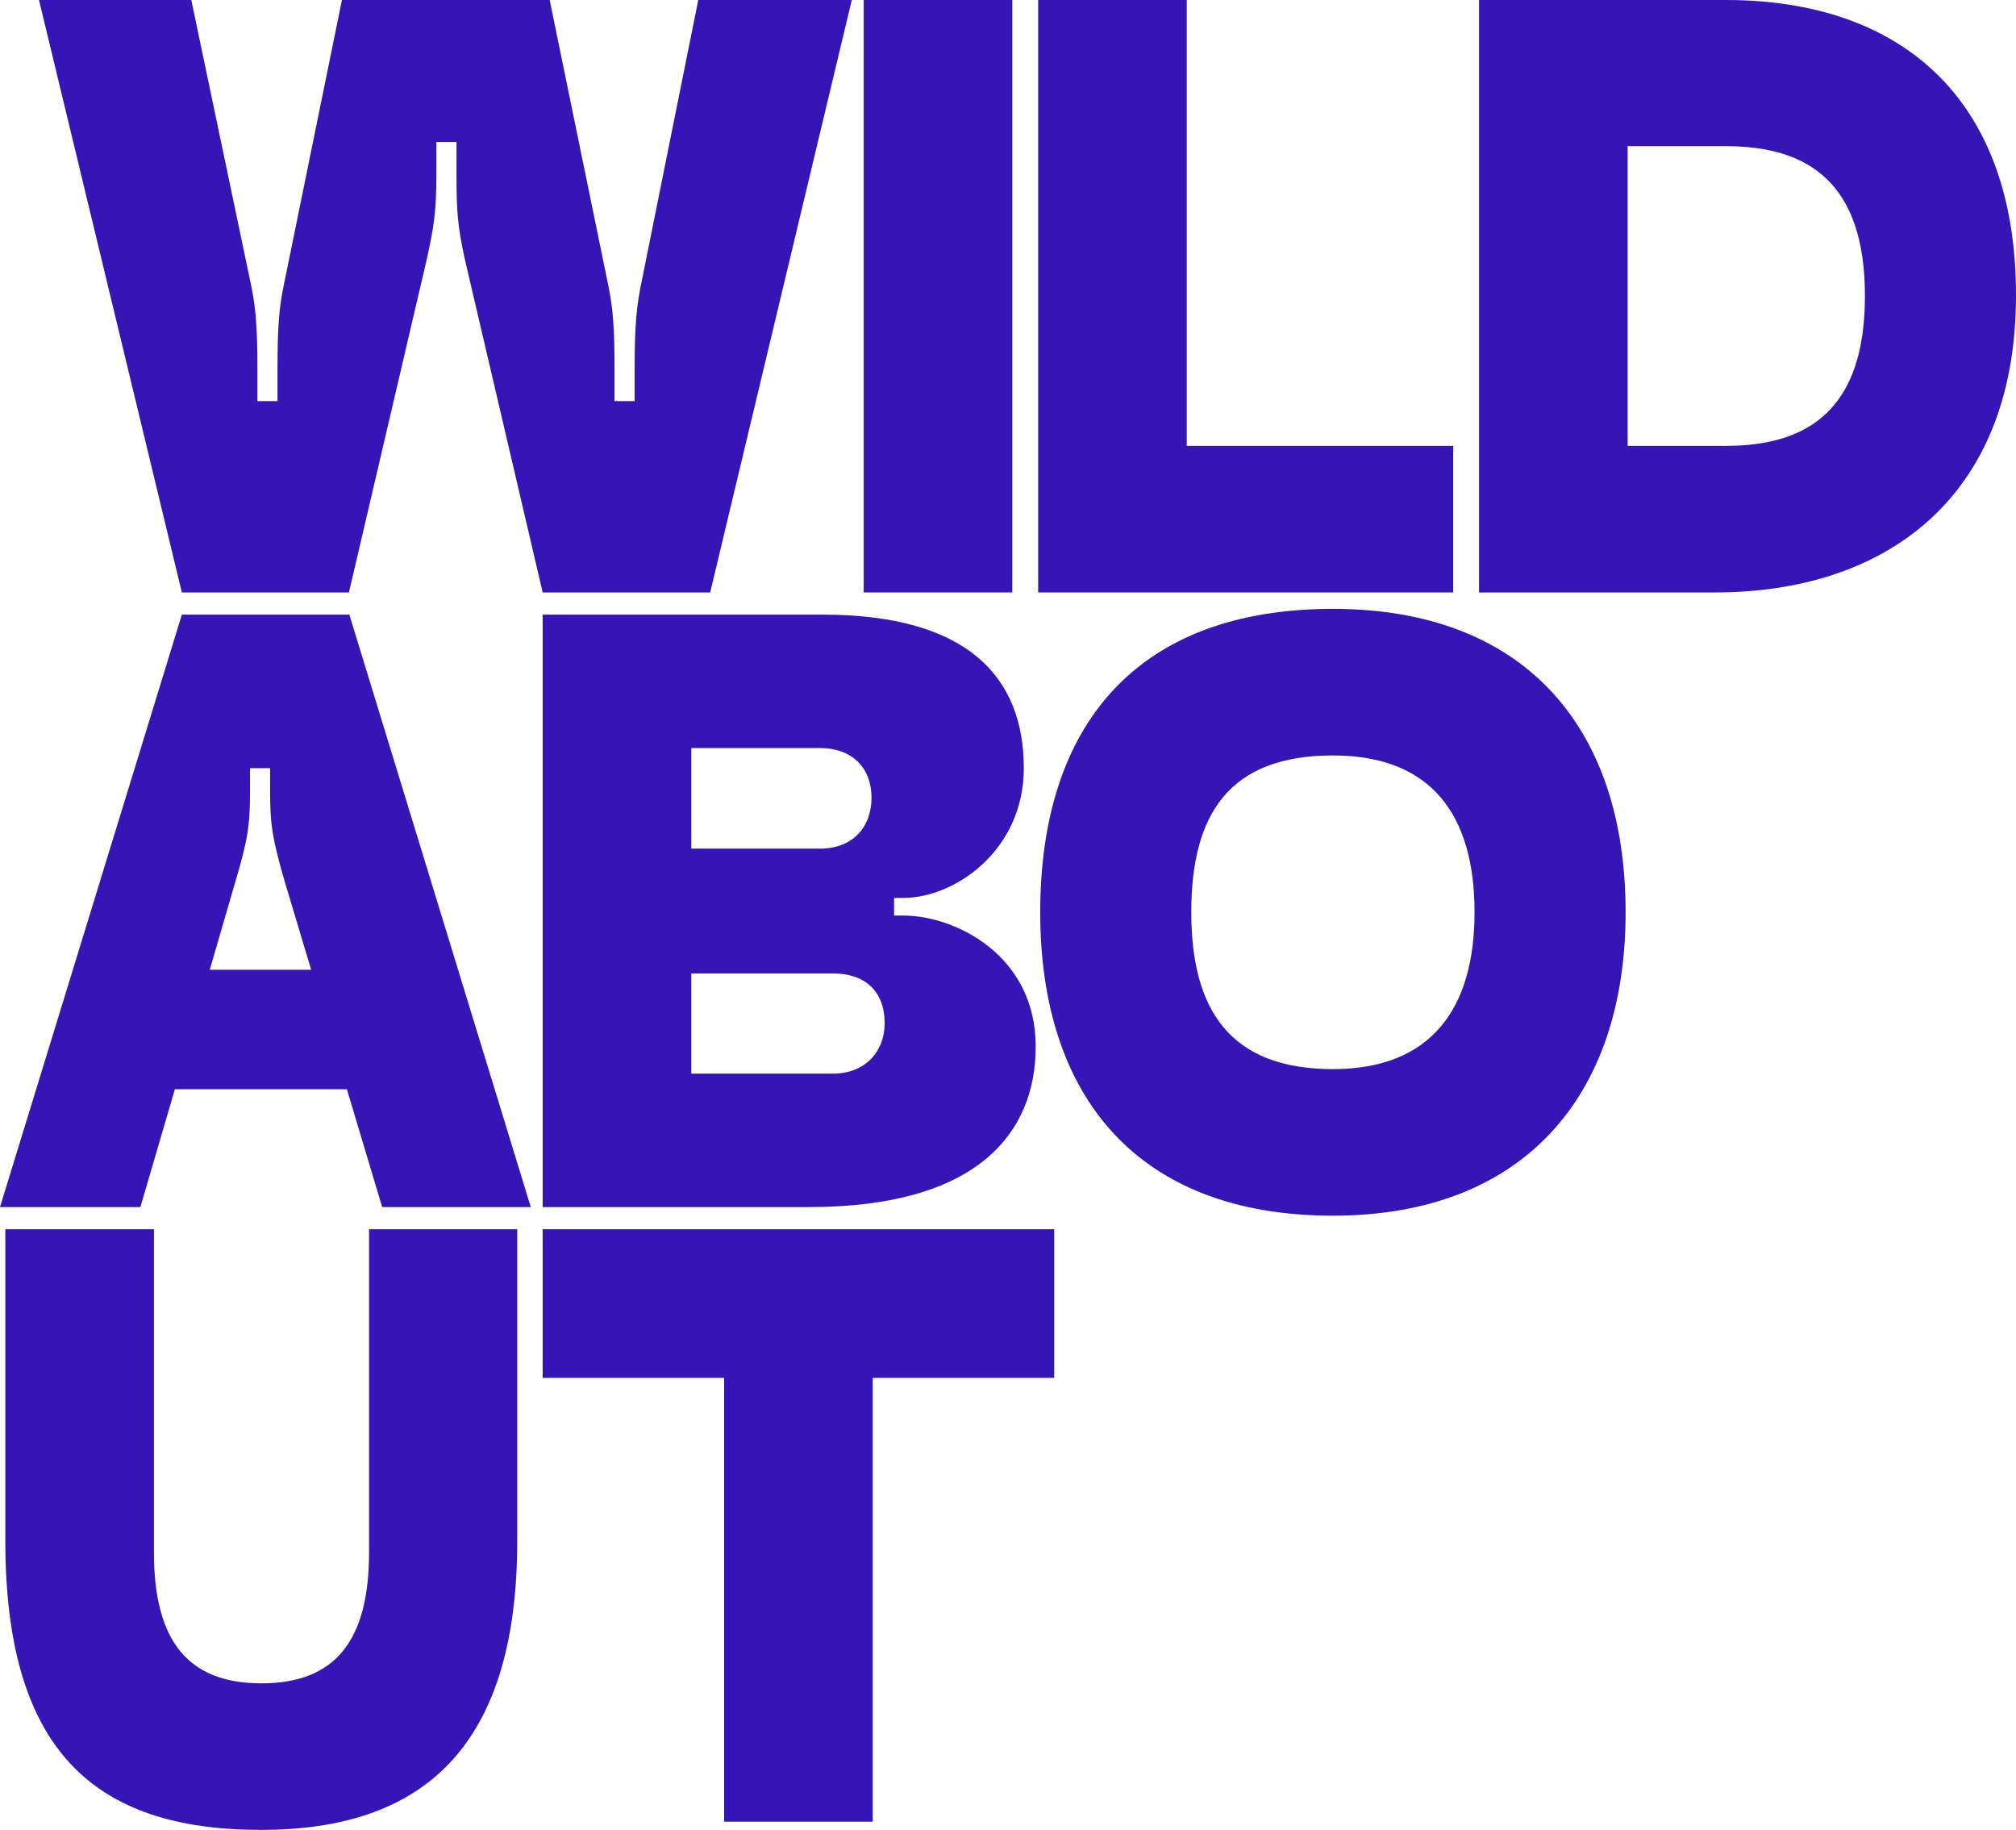 <?xml version="1.0" encoding="UTF-8"?> <svg xmlns="http://www.w3.org/2000/svg" xmlns:xlink="http://www.w3.org/1999/xlink" version="1.1" id="Layer_1" x="0px" y="0px" viewBox="0 0 491.1 445.7" style="enable-background:new 0 0 491.1 445.7;" xml:space="preserve"> <style type="text/css"> .st0{fill:#3515B6;} </style> <g> <g> <path class="st0" d="M220.1,223h-2.3v-4.3h2.3c12.4,0,29.3-11.5,29.3-31.6c0-21.8-13.2-37.4-49.1-37.4h-68.1V294h64.9 c41.1,0,55.2-18.1,55.2-39.1C252.3,232.5,232.5,223,220.1,223z M168.4,182.2h31.3c8,0,12.6,4.9,12.6,12.1s-4.6,12.4-12.6,12.4 h-31.3V182.2z M202.9,261.5h-34.5v-24.4h34.5c7.8,0,12.6,4.3,12.6,12.1C215.5,256.3,210.6,261.5,202.9,261.5z"></path> <path class="st0" d="M93.1,294h36.2L85.1,149.7H44.3L0,294h34.2l8.4-28.7h41.9L93.1,294z M51.1,236.2l6.1-21 c3.2-10.6,3.7-14.4,3.7-22.1v-6h4.9v6c0,7.8,0.6,11.5,3.7,22.1l6.3,21H51.1z"></path> <path class="st0" d="M324.7,148.3c-47.7,0-71.3,28.2-71.3,73.9c0,45.1,23.9,73.9,71.3,73.9c46,0,71.3-28.7,71.3-73.9 C396,176.4,370.7,148.3,324.7,148.3z M324.7,260.4c-25.3,0-34.5-14.7-34.5-38.2c0-23.9,9.2-38.2,34.5-38.2 c23.9,0,34.5,14.4,34.5,38.2C359.2,245.7,348.6,260.4,324.7,260.4z"></path> <polygon class="st0" points="256.8,299.4 256.8,335.6 212.6,335.6 212.6,443.7 176.4,443.7 176.4,335.6 132.2,335.6 132.2,299.4 "></polygon> <path class="st0" d="M173,144.3h-40.8l-19-81.3c-1.7-7.8-2-11.5-2-20.4v-8h-4.9v8c0,8.9-0.6,12.6-2.3,20.4l-19,81.3H44.3L9.5,0 h37.1l14.7,70.1c1.1,5.5,1.4,10.6,1.4,19.8v7.8h4.9v-7.8c0-9.2,0.3-14.4,1.4-19.8L83.3,0h50.6l14.4,70.1 c1.1,5.5,1.4,10.6,1.4,19.8v7.8h4.9v-7.8c0-9.2,0.3-14.1,1.4-19.8L170.1,0h37.4L173,144.3z"></path> <path class="st0" d="M420.4,0h-60.1v144.3h57.5c40.8,0,73.3-22.4,73.3-72.4C491.1,23.9,463,0,420.4,0z M420.4,108.6h-23.9v-73 h23.9c20.1,0,33.9,8.9,33.9,36.5C454.3,99.4,440.8,108.6,420.4,108.6z"></path> <polygon class="st0" points="289.1,0 252.9,0 252.9,144.3 354,144.3 354,108.6 289.1,108.6 "></polygon> <rect x="210.4" class="st0" width="36.2" height="144.3"></rect> </g> <path class="st0" d="M1.3,375.3v-75.9h36.2v78.7c0,21.6,8.3,31.9,26.2,31.9s26.2-10.3,26.2-31.9v-78.7H126v75.9 c0,50.3-23,70.4-62.4,70.4C23.1,445.7,1.3,426.5,1.3,375.3z"></path> </g> </svg> 